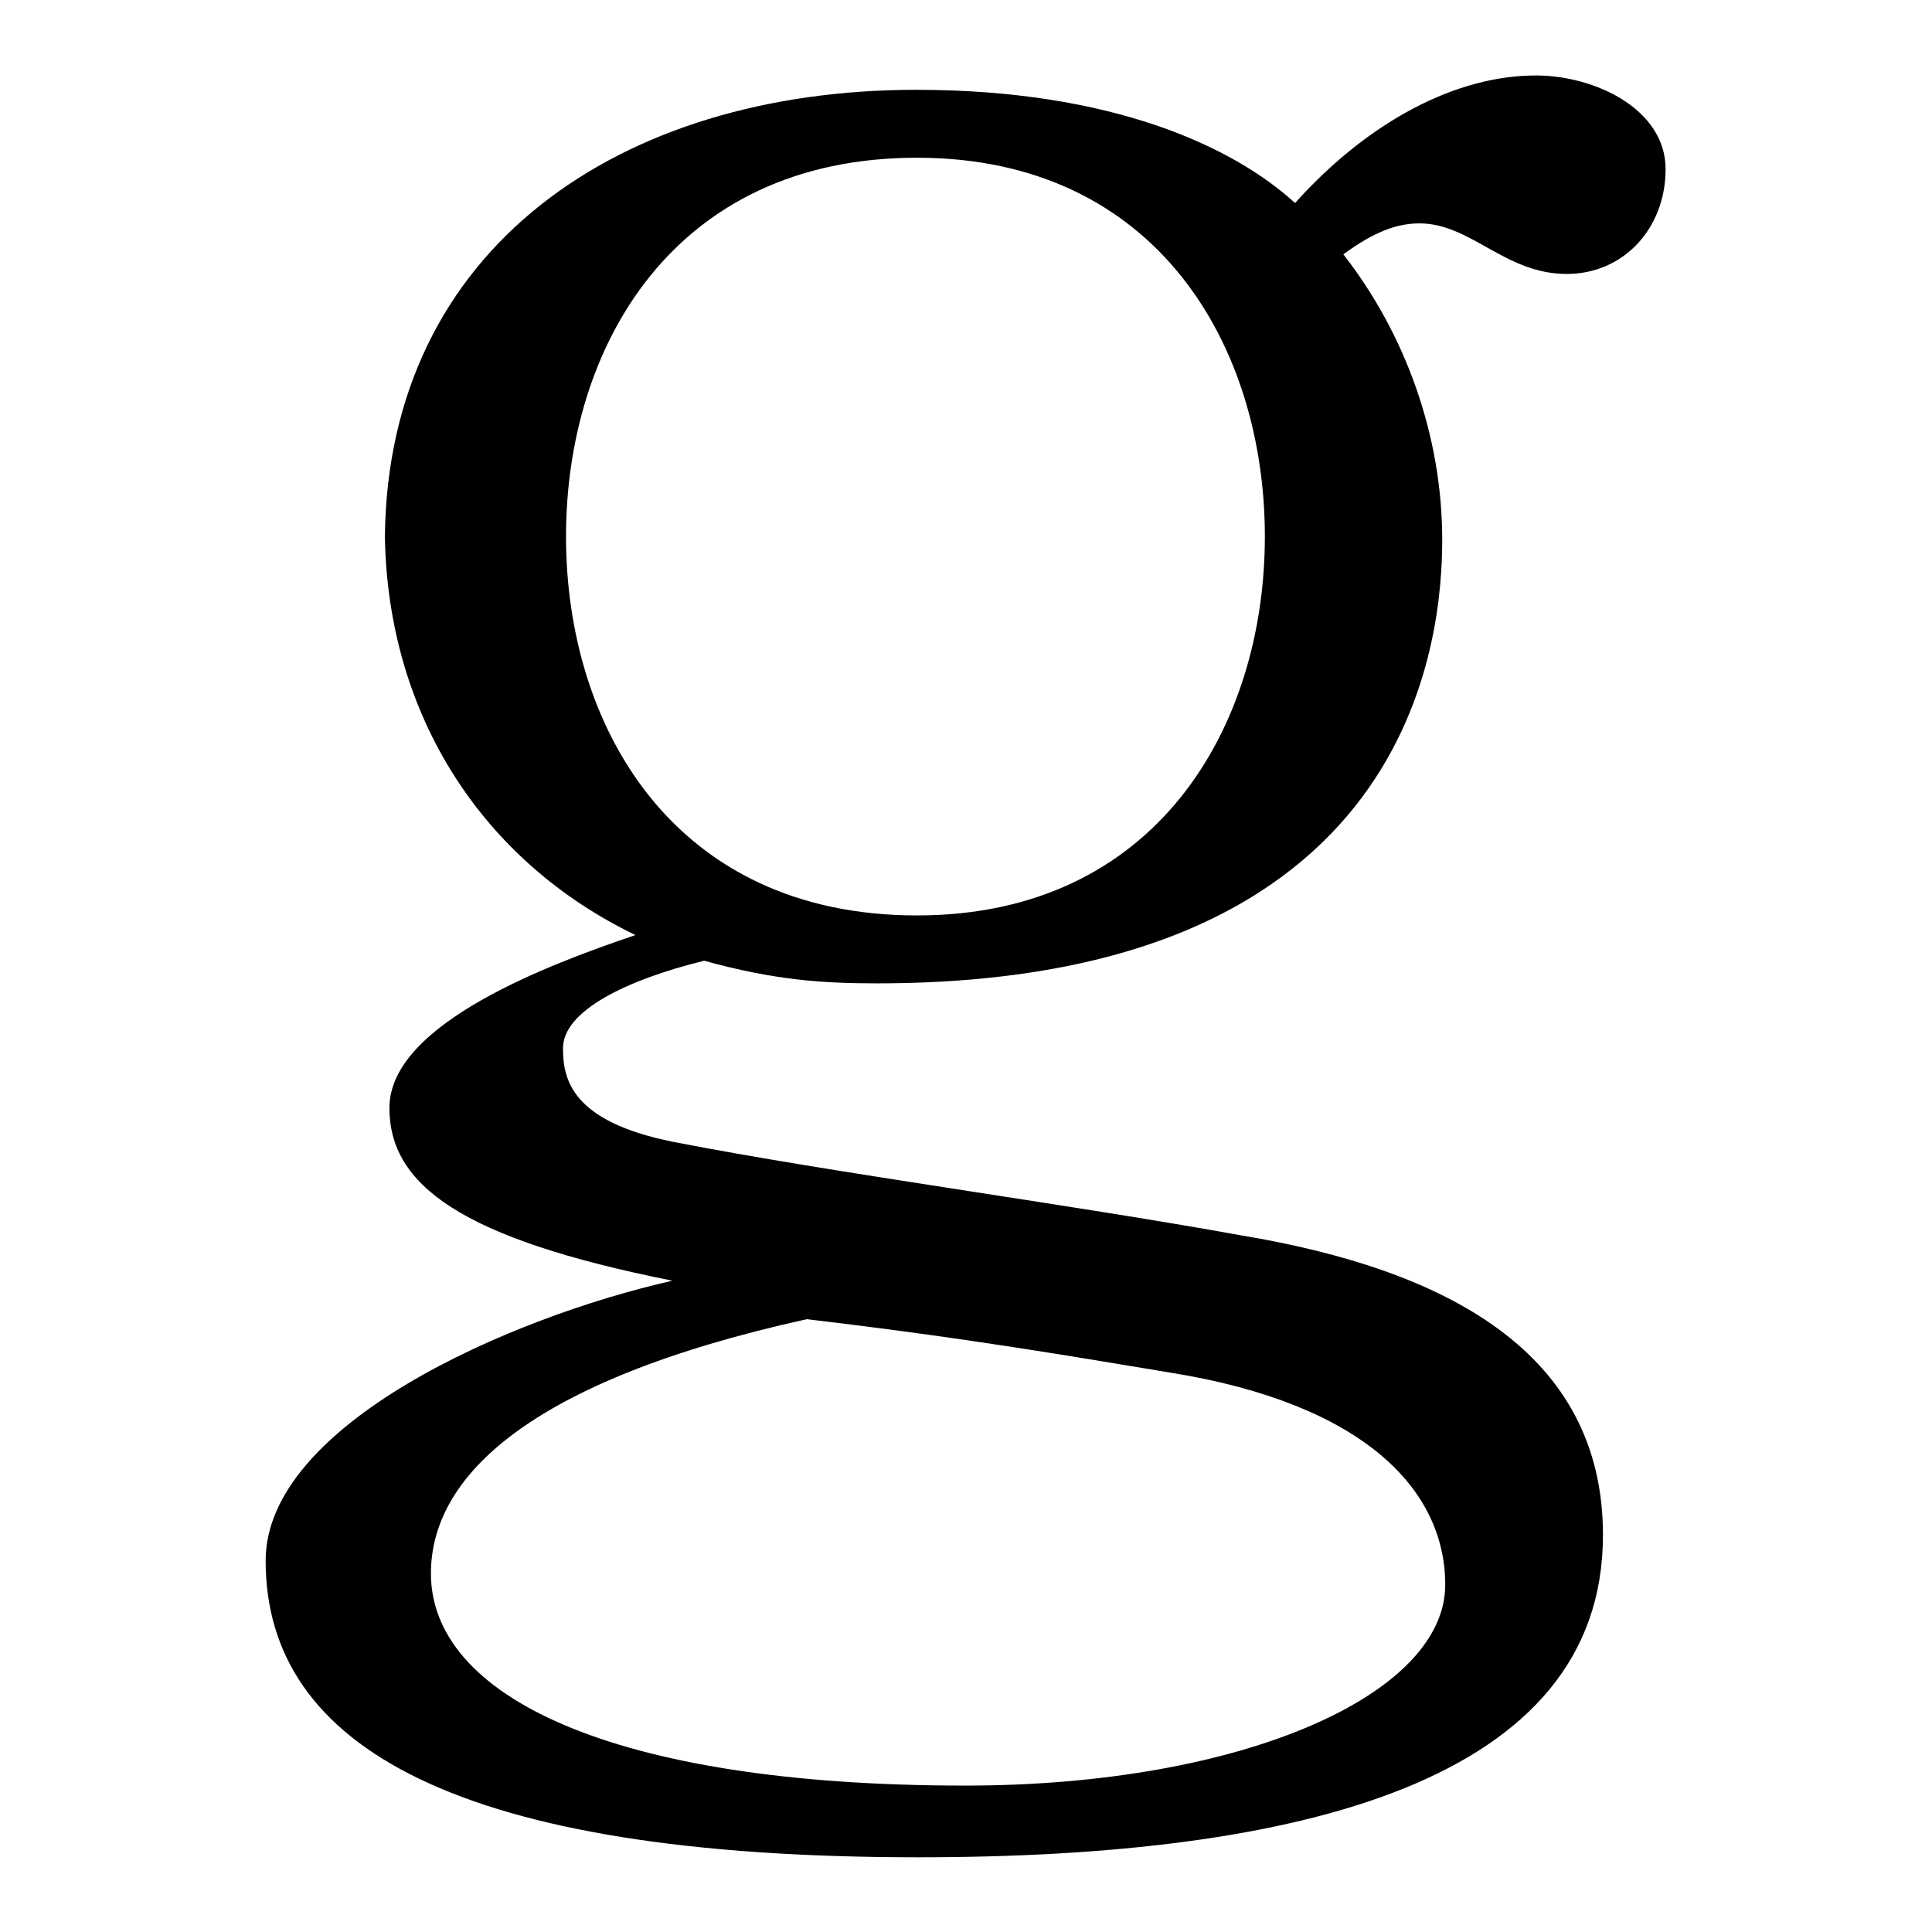 <?xml version="1.0" encoding="utf-8"?>
<!-- Svg Vector Icons : http://www.onlinewebfonts.com/icon -->
<!DOCTYPE svg PUBLIC "-//W3C//DTD SVG 1.1//EN" "http://www.w3.org/Graphics/SVG/1.1/DTD/svg11.dtd">
<svg version="1.1" xmlns="http://www.w3.org/2000/svg" xmlns:xlink="http://www.w3.org/1999/xlink" x="0px" y="0px" viewBox="0 0 256 256" enable-background="new 0 0 256 256" xml:space="preserve">
<g><g><path fill="#000000" d="M171.6,26.9C181.4,16,193,10,203.5,10c7.9,0,17.2,4.5,17.2,12.4s-5.6,13.9-13.1,13.9c-8.2,0-12.7-6.7-19.5-6.7c-3,0-6,1.1-10.1,4.1c8.2,10.5,13.1,24,13.1,37.8c0,12.7-3.4,58.8-74.9,58.8c-7.1,0-13.5-0.4-22.9-3c-10.5,2.6-18.7,6.7-18.7,11.6c0,4.1,1.1,9.7,14.6,12.4c21,4.1,52.1,8.2,75.3,12.4c27,4.5,47.9,15.4,47.9,39.7c0,32.6-40.1,42.7-90.7,42.7c-61,0-86.5-14.6-86.5-39.3c0-18,32.2-32.2,53.9-37.1c-28.1-5.6-37.5-12.7-37.5-22.9c0-11.2,21.4-19.1,32.6-22.9C64.1,114.2,51.4,95,51,71.1c0.4-38.2,31.1-59.2,70.4-59.2C147.3,11.9,163.4,19.4,171.6,26.9z M191.5,210c0-12.7-10.9-24-36.3-28.1c-11.6-1.9-26.2-4.5-48.3-7.1c-37.1,8.2-49.8,21-49.8,33.7c0,16.1,23.6,28.1,70.8,28.1C164.5,236.6,191.5,224.6,191.5,210z M75,71.1c0,25.1,14.2,50.2,46.5,50.2c31.8,0,46.1-25.1,46.1-50.2c0-25.1-14.2-50.2-46.1-50.2C89.2,20.9,75,46,75,71.1z"/></g></g>
</svg>